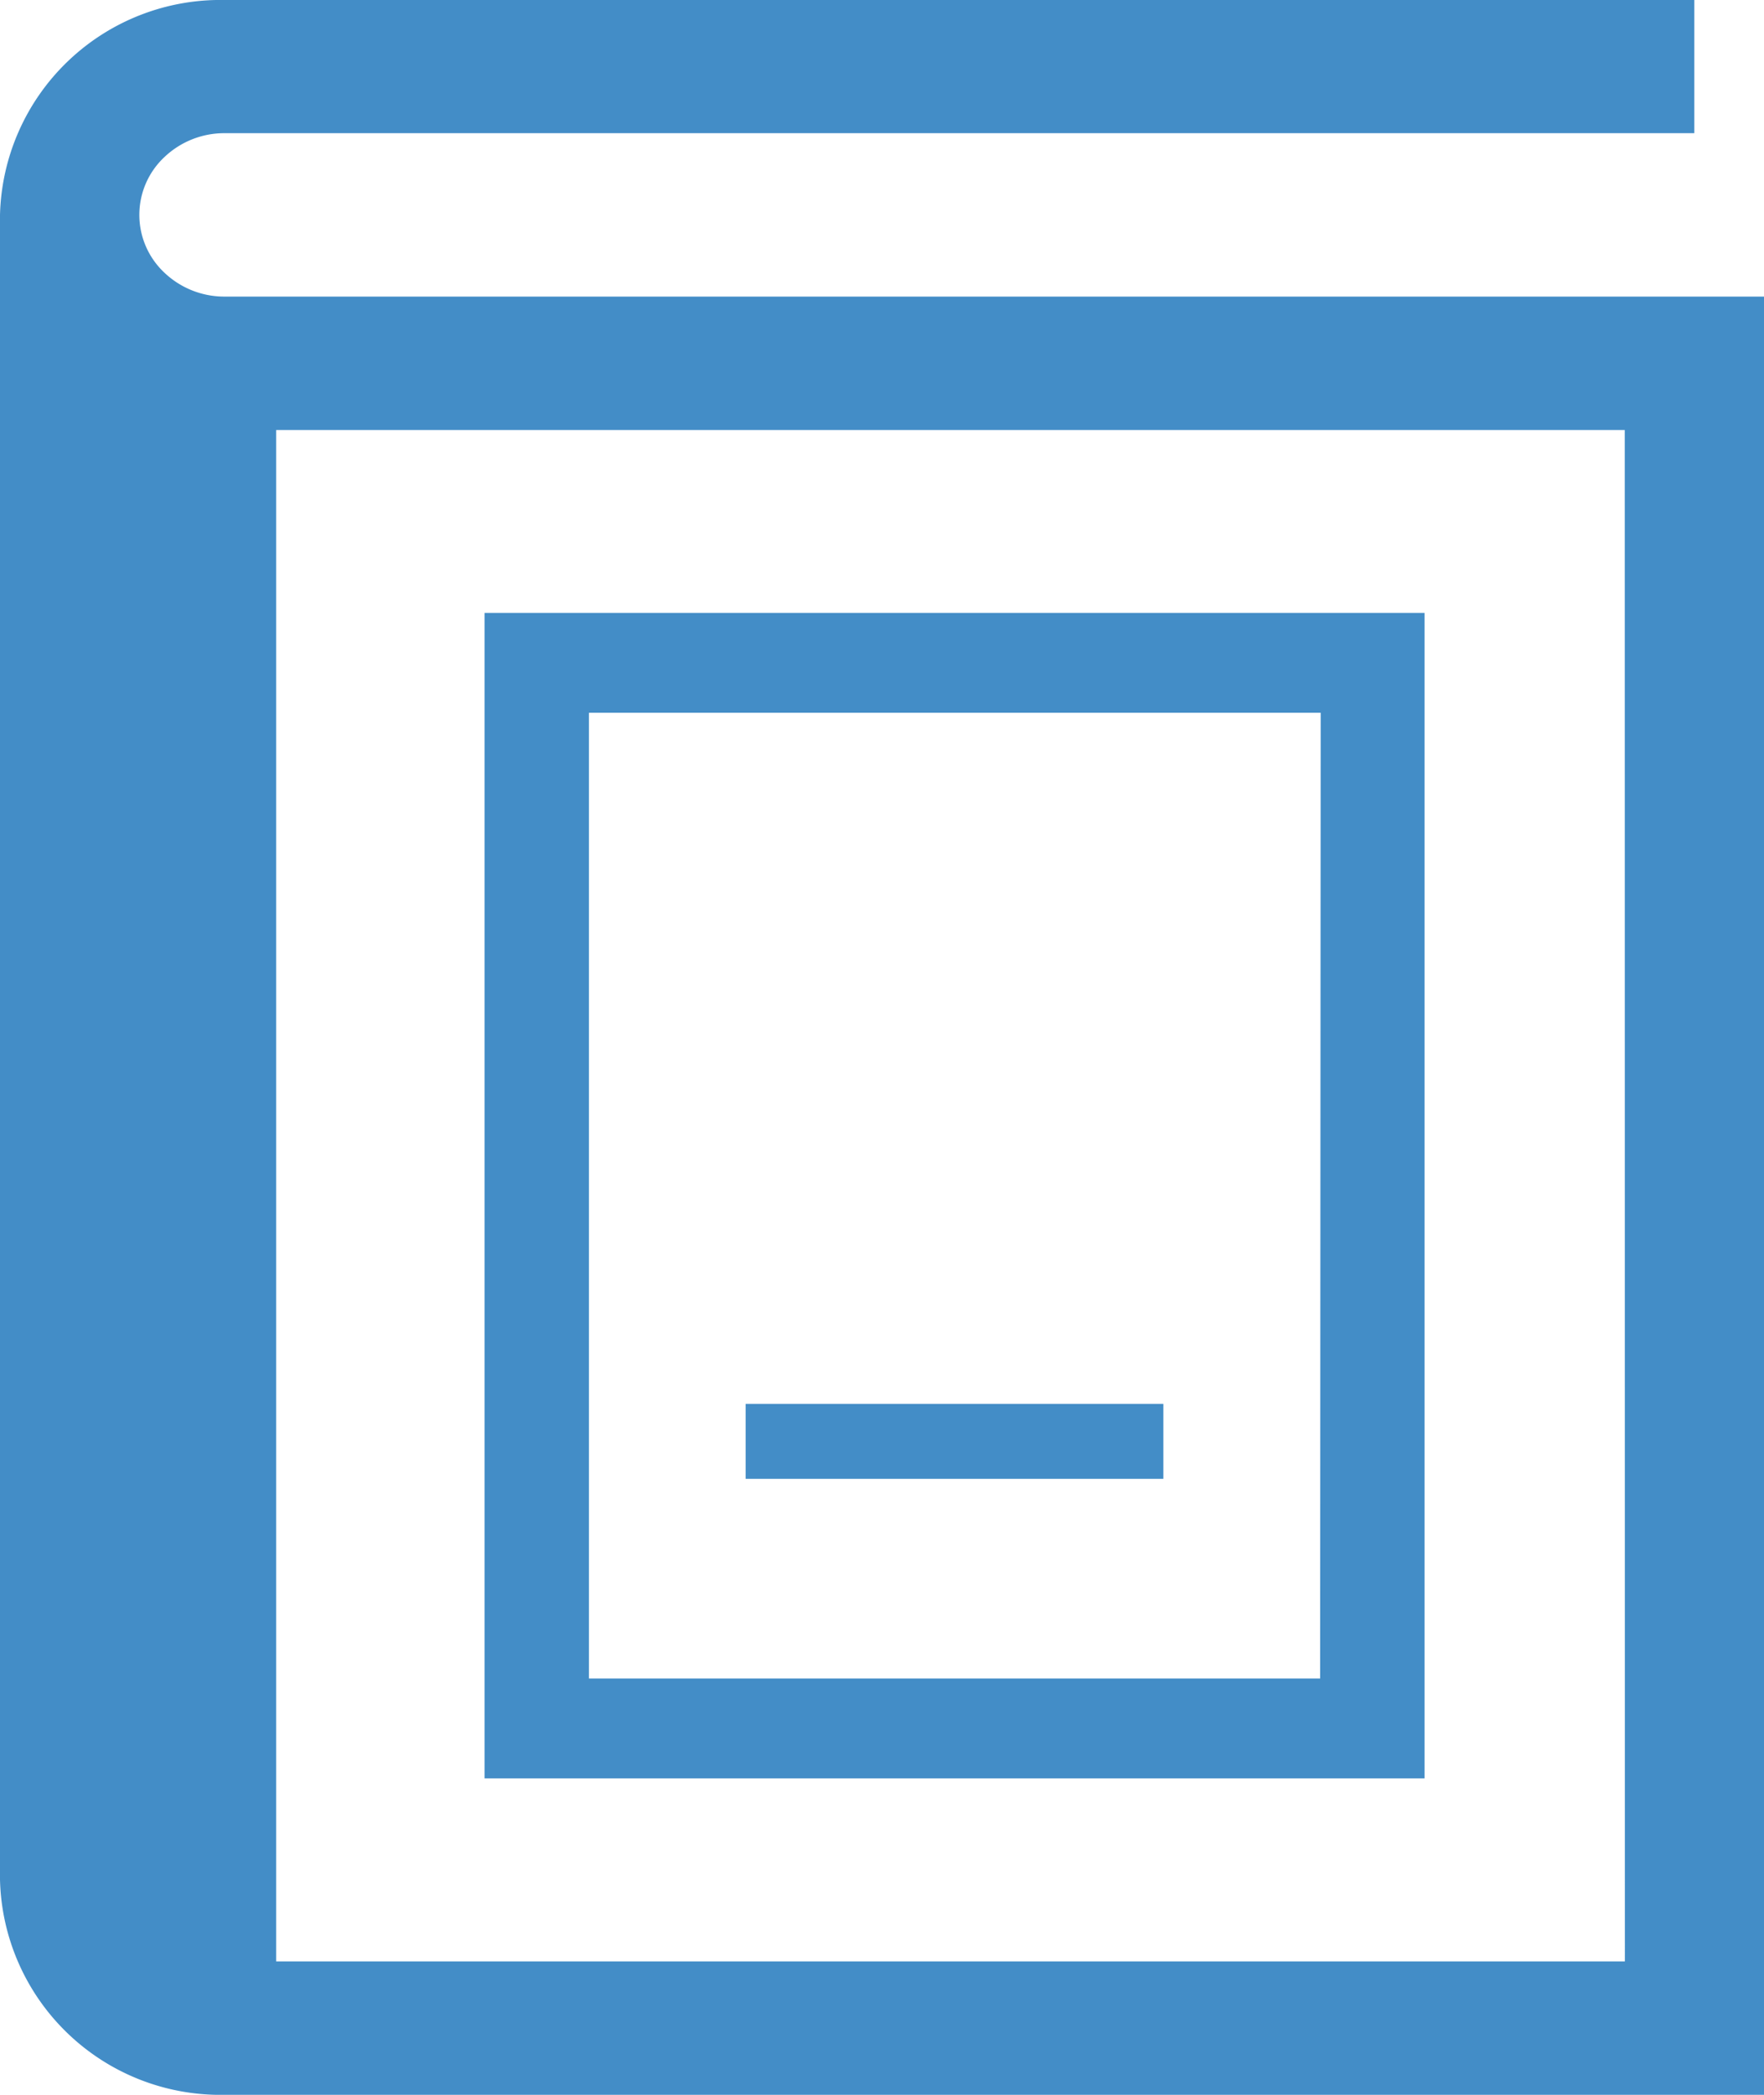<svg id="Group_58512" data-name="Group 58512" xmlns="http://www.w3.org/2000/svg" xmlns:xlink="http://www.w3.org/1999/xlink" width="16" height="19" viewBox="0 0 16 19">
  <defs>
    <clipPath id="clip-path">
      <rect id="Rectangle_18358" data-name="Rectangle 18358" width="16" height="19" fill="#438dc7"/>
    </clipPath>
  </defs>
  <g id="Group_58511" data-name="Group 58511" clip-path="url(#clip-path)">
    <path id="Path_253734" data-name="Path 253734" d="M2.038,2.69a.788.788,0,0,1-.547-.217.718.718,0,0,1,0-1.048.788.788,0,0,1,.548-.217H15.368V0H2.038A2,2,0,0,0,0,1.949v15.1A2,2,0,0,0,2.038,19H16V2.69Zm12.7,15.1H2.505V3.9H14.737Z" fill="#438dc7"/>
    <path id="Path_253735" data-name="Path 253735" d="M36.842,47.57V37.452H28.316V48.023h8.526Zm-.947-.453H29.263V38.358H35.9Z" transform="translate(-23.921 -31.893)" fill="#438dc7"/>
    <rect id="Rectangle_18357" data-name="Rectangle 18357" width="3.789" height="0.68" transform="translate(6.763 12.733)" fill="#438dc7"/>
  </g>
</svg>
